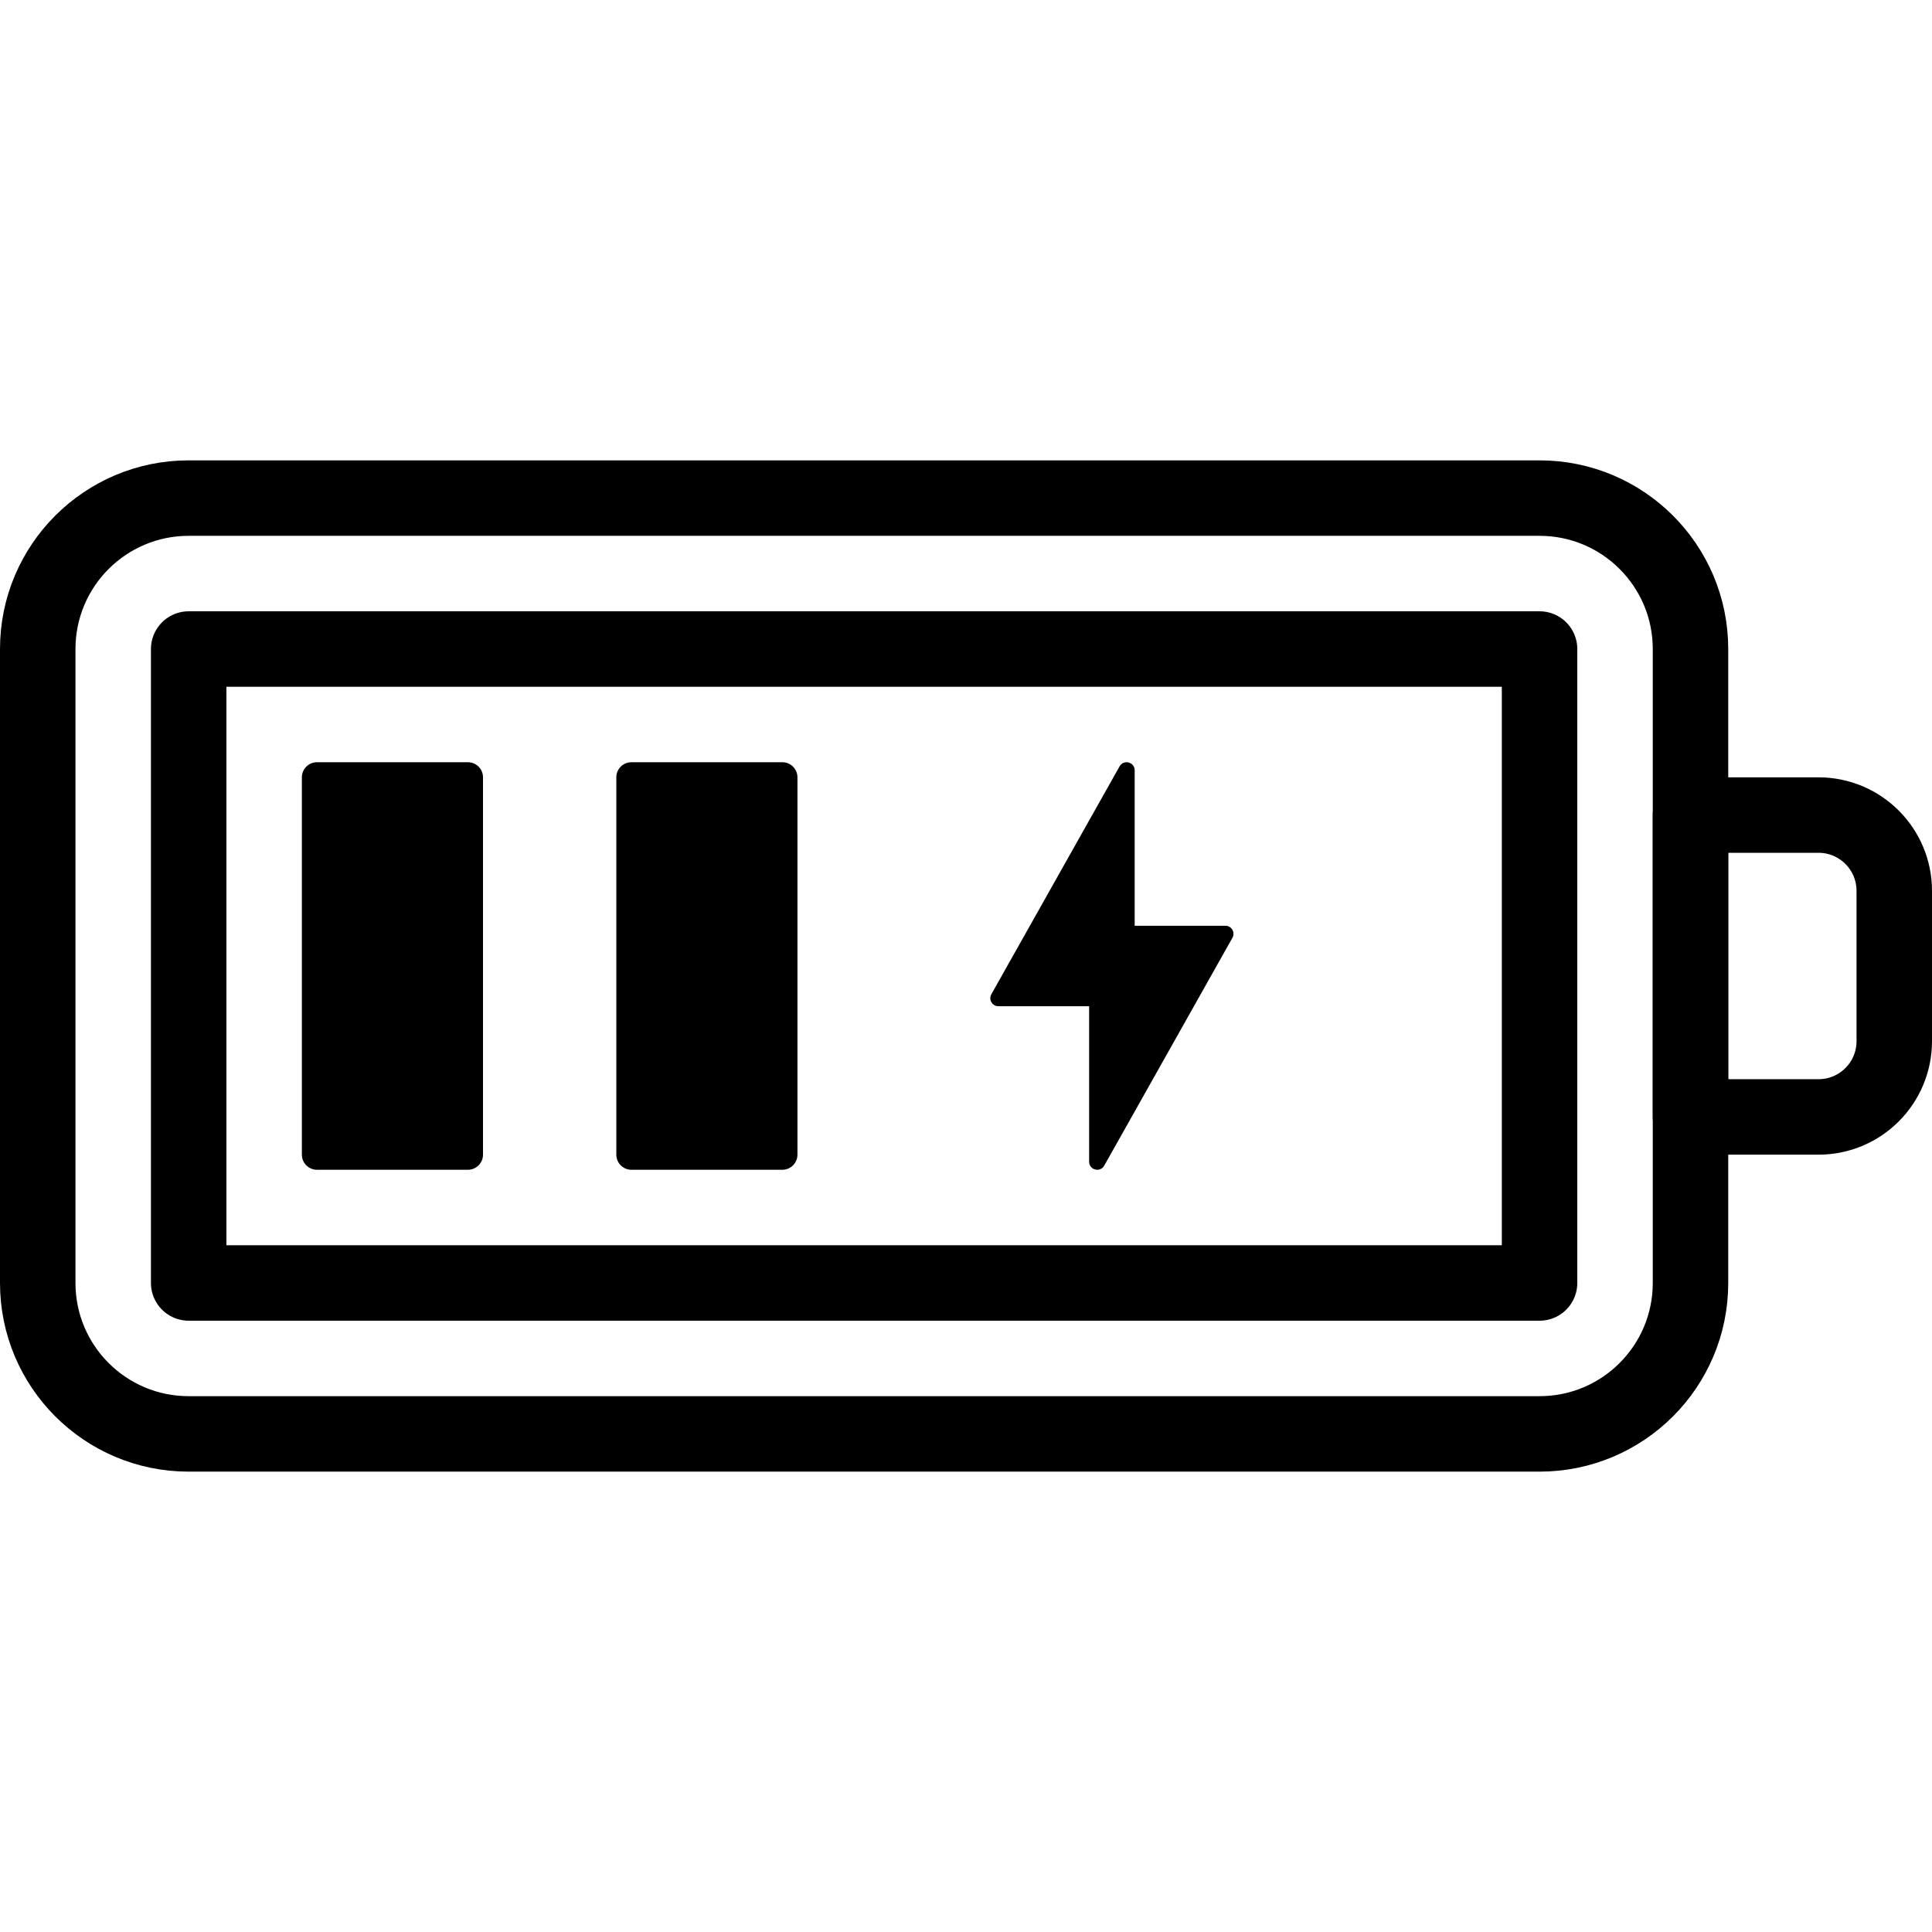 <?xml version="1.0" encoding="UTF-8"?>
<svg xmlns="http://www.w3.org/2000/svg" xmlns:xlink="http://www.w3.org/1999/xlink" version="1.1" id="Capa_1" x="0px" y="0px" viewBox="0 0 512 512" style="enable-background:new 0 0 512 512;" xml:space="preserve" width="512" height="512">
<g>
	<g>
		<path style="fill:none;stroke:#000000;stroke-width:20;stroke-linecap:round;stroke-linejoin:round;stroke-miterlimit:10;" d="&#10;&#9;&#9;&#9;M50,172v168h358V172H50z"/>
	</g>
	<path d="M292.63,308.908l33.981-60.387c0.801-1.424-0.228-3.184-1.862-3.184h-24.047V204.14c0-2.198-2.92-2.963-3.998-1.048&#10;&#9;&#9;l-33.981,60.387c-0.801,1.424,0.228,3.184,1.862,3.184h24.047v41.197C288.632,310.058,291.552,310.824,292.63,308.908z"/>
	<path d="M124,310H84c-2.209,0-4-1.791-4-4V206c0-2.209,1.791-4,4-4h40c2.209,0,4,1.791,4,4v100C128,308.209,126.209,310,124,310z"/>
	<path d="M207.333,310h-40c-2.209,0-4-1.791-4-4V206c0-2.209,1.791-4,4-4h40c2.209,0,4,1.791,4,4v100&#10;&#9;&#9;C211.333,308.209,209.542,310,207.333,310z"/>
	<path style="fill:none;stroke:#000000;stroke-width:20;stroke-linecap:round;stroke-linejoin:round;stroke-miterlimit:10;" d="&#10;&#9;&#9;M408,132H50c-22.091,0-40,17.909-40,40v168c0,22.091,17.909,40,40,40h358c22.091,0,40-17.909,40-40V172&#10;&#9;&#9;C448,149.909,430.091,132,408,132z"/>
	<path style="fill:none;stroke:#000000;stroke-width:20;stroke-linecap:round;stroke-linejoin:round;stroke-miterlimit:10;" d="&#10;&#9;&#9;M448,216h33.917c11.091,0,20.083,8.991,20.083,20.083v39.834c0,11.091-8.991,20.083-20.083,20.083H448V216z"/>
</g>















</svg>
